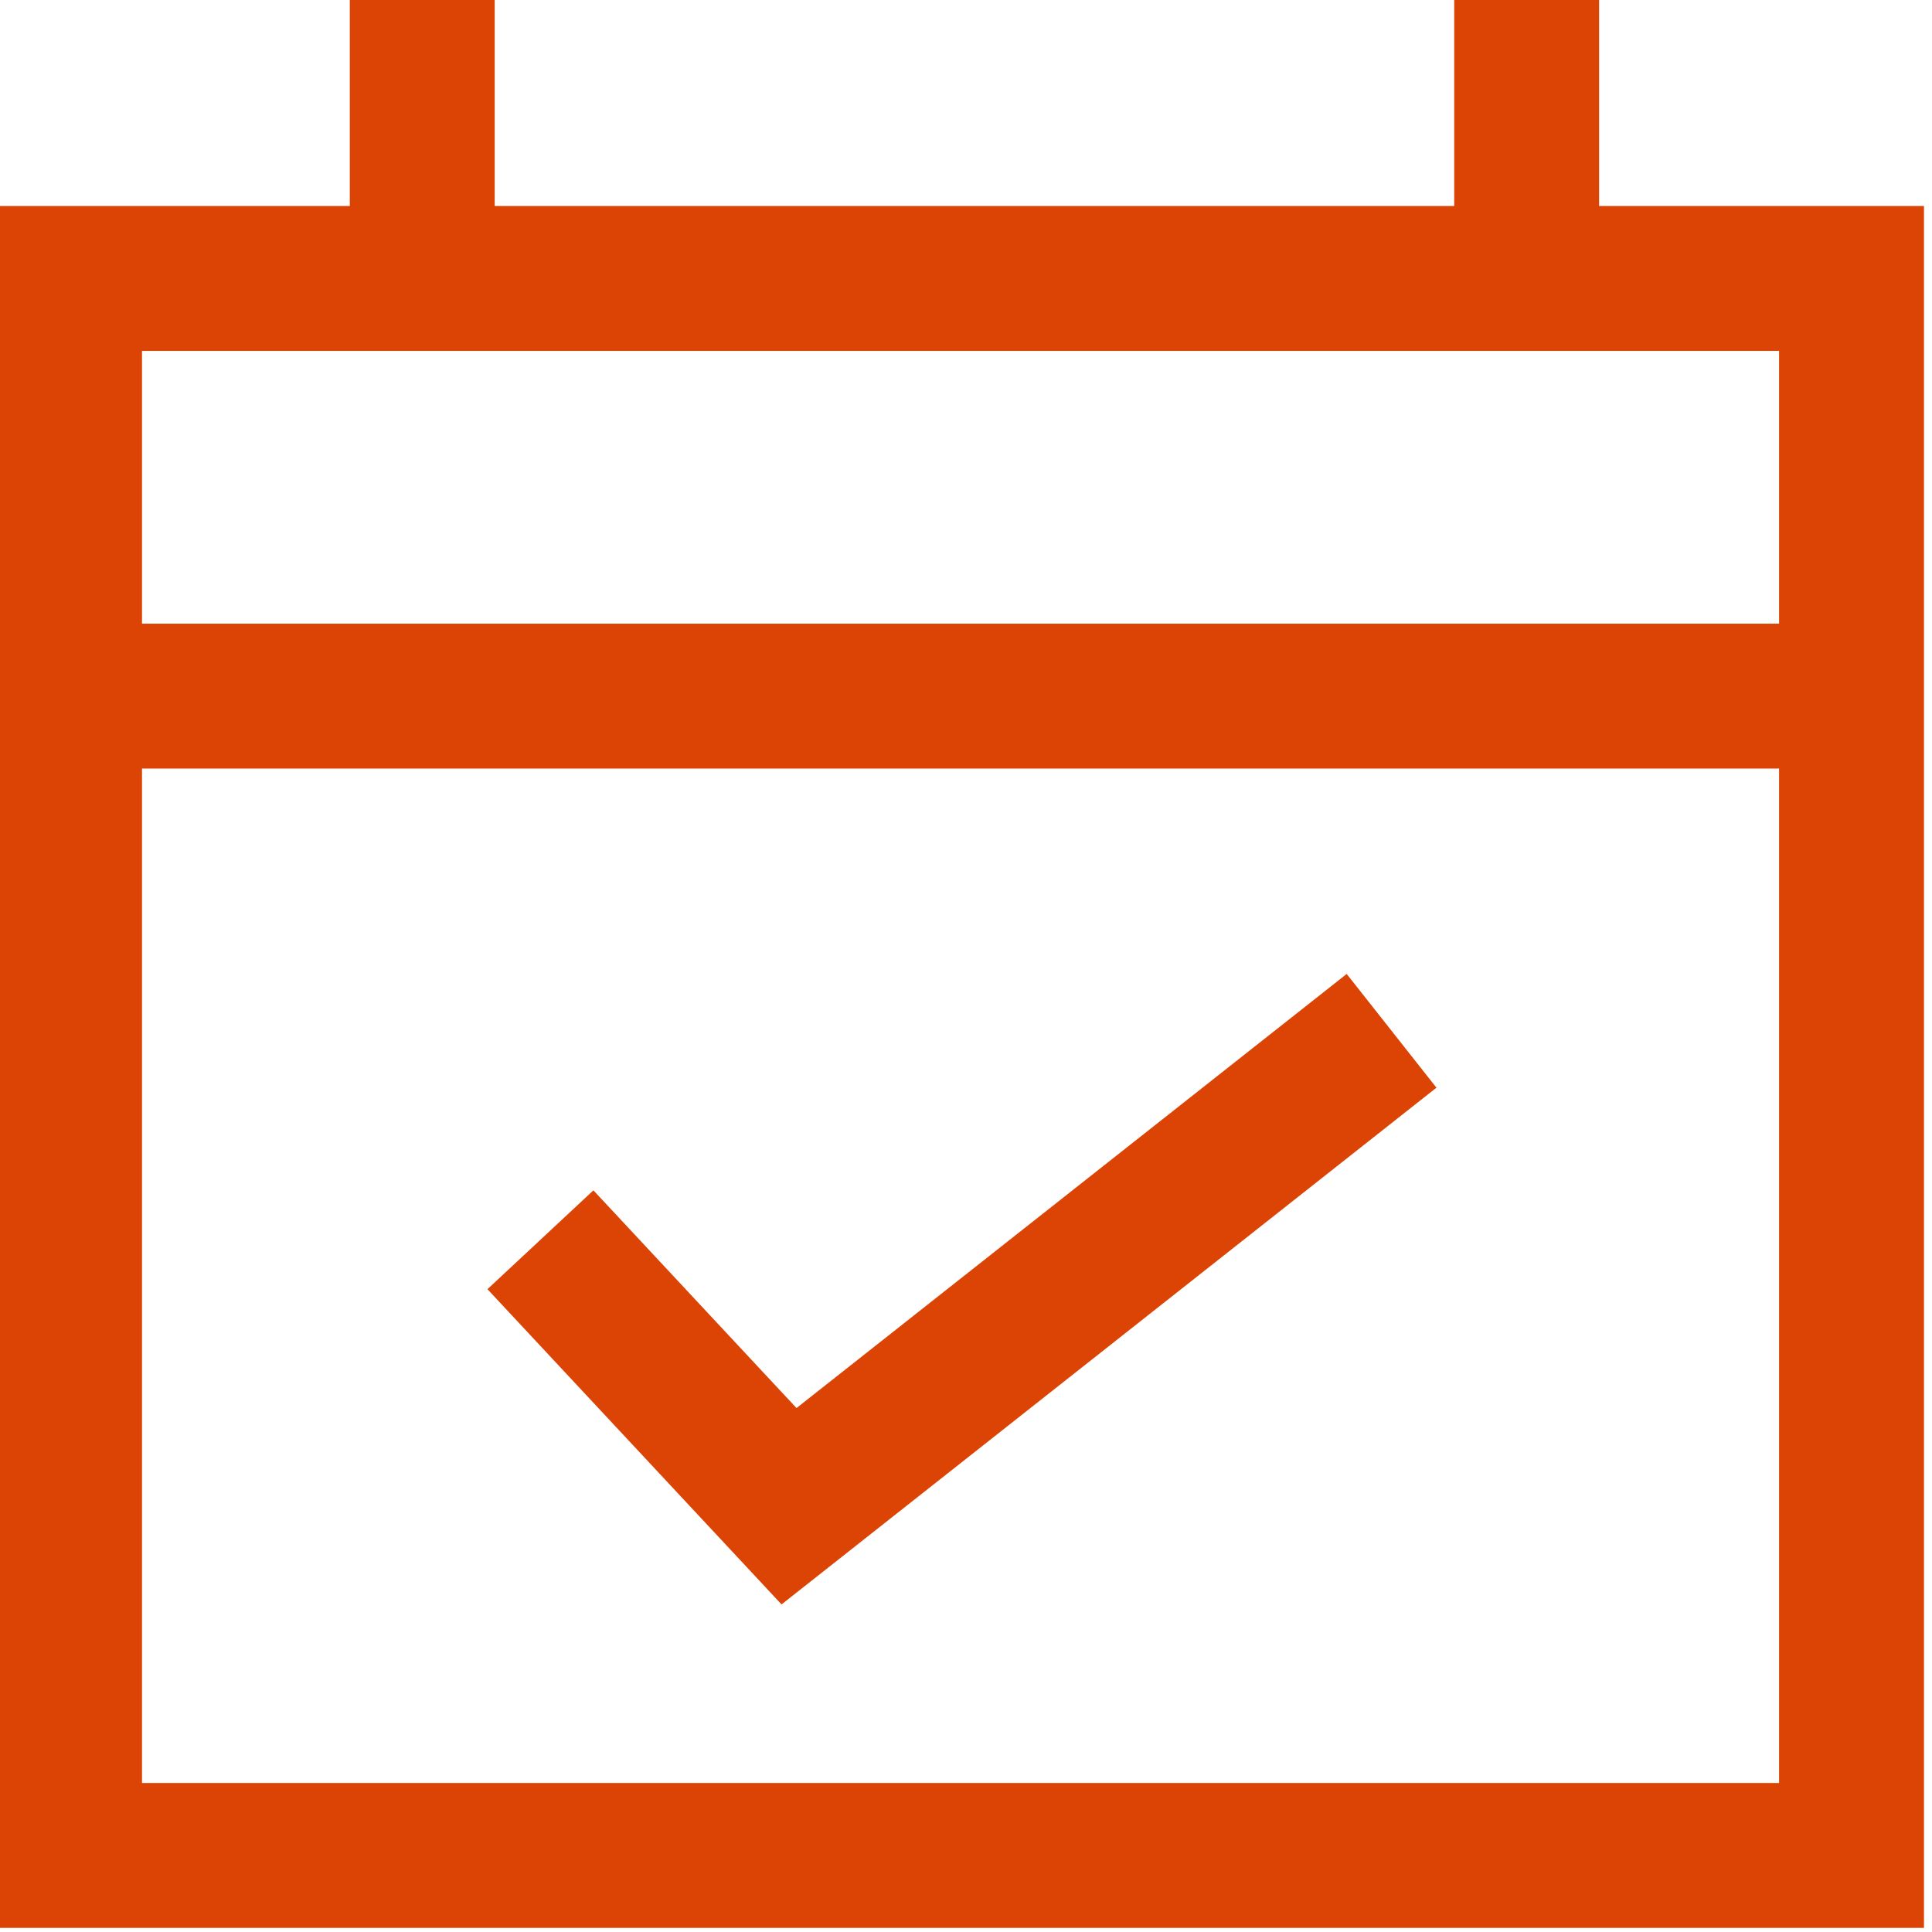 <?xml version="1.0" encoding="UTF-8"?> <svg xmlns="http://www.w3.org/2000/svg" xmlns:xlink="http://www.w3.org/1999/xlink" version="1.1" id="Layer_1" x="0px" y="0px" viewBox="0 0 40 40" xml:space="preserve"> <rect x="1.44" y="5.765" fill="none" stroke="#DC4405" stroke-width="3" width="36.894" height="32.65"></rect> <line fill="none" stroke="#DC4405" stroke-width="3" x1="8.742" y1="5.38" x2="8.742" y2="0"></line> <line fill="none" stroke="#DC4405" stroke-width="3" x1="31.608" y1="5.38" x2="31.608" y2="0"></line> <line fill="none" stroke="#DC4405" stroke-width="3" x1="2.401" y1="14.412" x2="38.718" y2="14.412"></line> <polyline fill="none" stroke="#DC4405" stroke-width="3" points="11.189,25.668 16.336,31.185 28.811,21.342 "></polyline> </svg> 